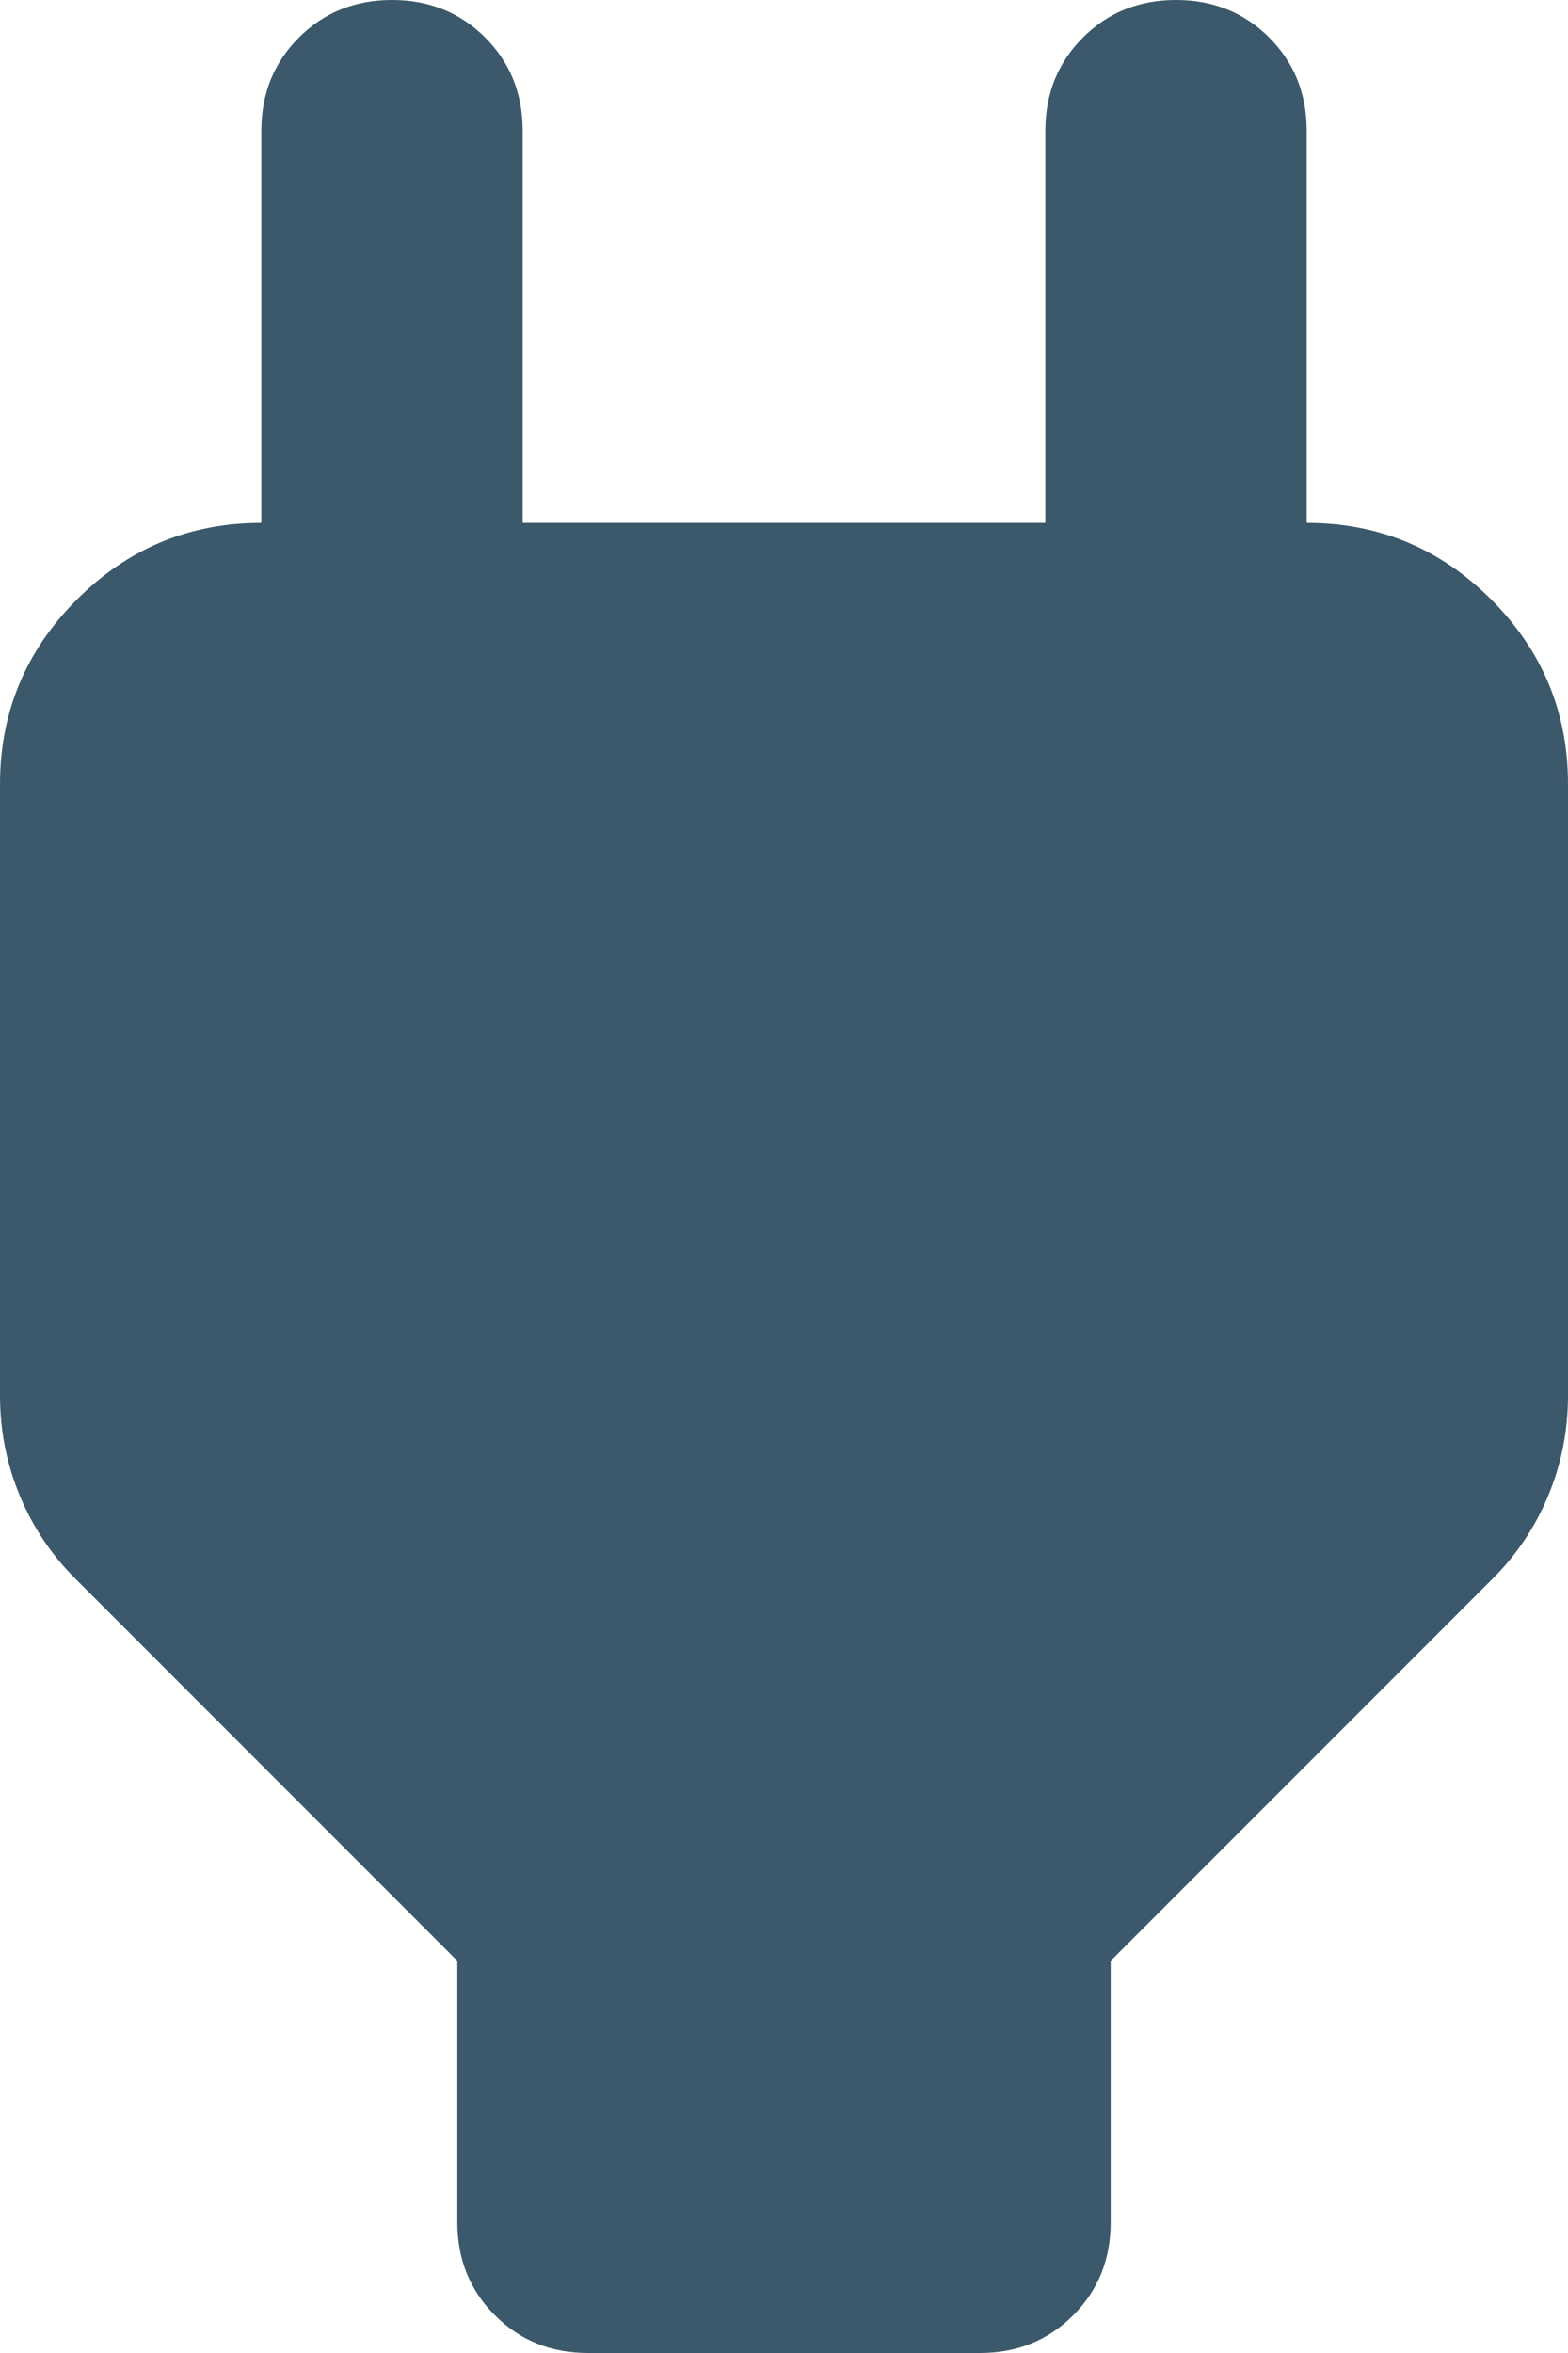 <svg width="24" height="36" viewBox="0 0 24 36" fill="none" xmlns="http://www.w3.org/2000/svg">
<path id="Vector" d="M7 30L1.15 24.15C0.783 23.783 0.5 23.359 0.3 22.876C0.1 22.392 0 21.883 0 21.35V12C0 10.9 0.392 9.958 1.176 9.174C1.959 8.391 2.9 8 4 8H6L4 10V2C4 1.433 4.192 0.958 4.576 0.574C4.959 0.191 5.433 0 6 0C6.567 0 7.042 0.191 7.426 0.574C7.809 0.958 8 1.433 8 2V8H16V2C16 1.433 16.192 0.958 16.576 0.574C16.959 0.191 17.433 0 18 0C18.567 0 19.042 0.191 19.426 0.574C19.809 0.958 20 1.433 20 2V10L18 8H20C21.1 8 22.042 8.391 22.826 9.174C23.609 9.958 24 10.9 24 12V21.35C24 21.883 23.9 22.392 23.7 22.876C23.5 23.359 23.217 23.783 22.85 24.15L17 30V34C17 34.567 16.809 35.041 16.426 35.424C16.042 35.808 15.567 36 15 36H9C8.433 36 7.959 35.808 7.576 35.424C7.192 35.041 7 34.567 7 34V30Z" fill="#3C586B"/>
</svg>
